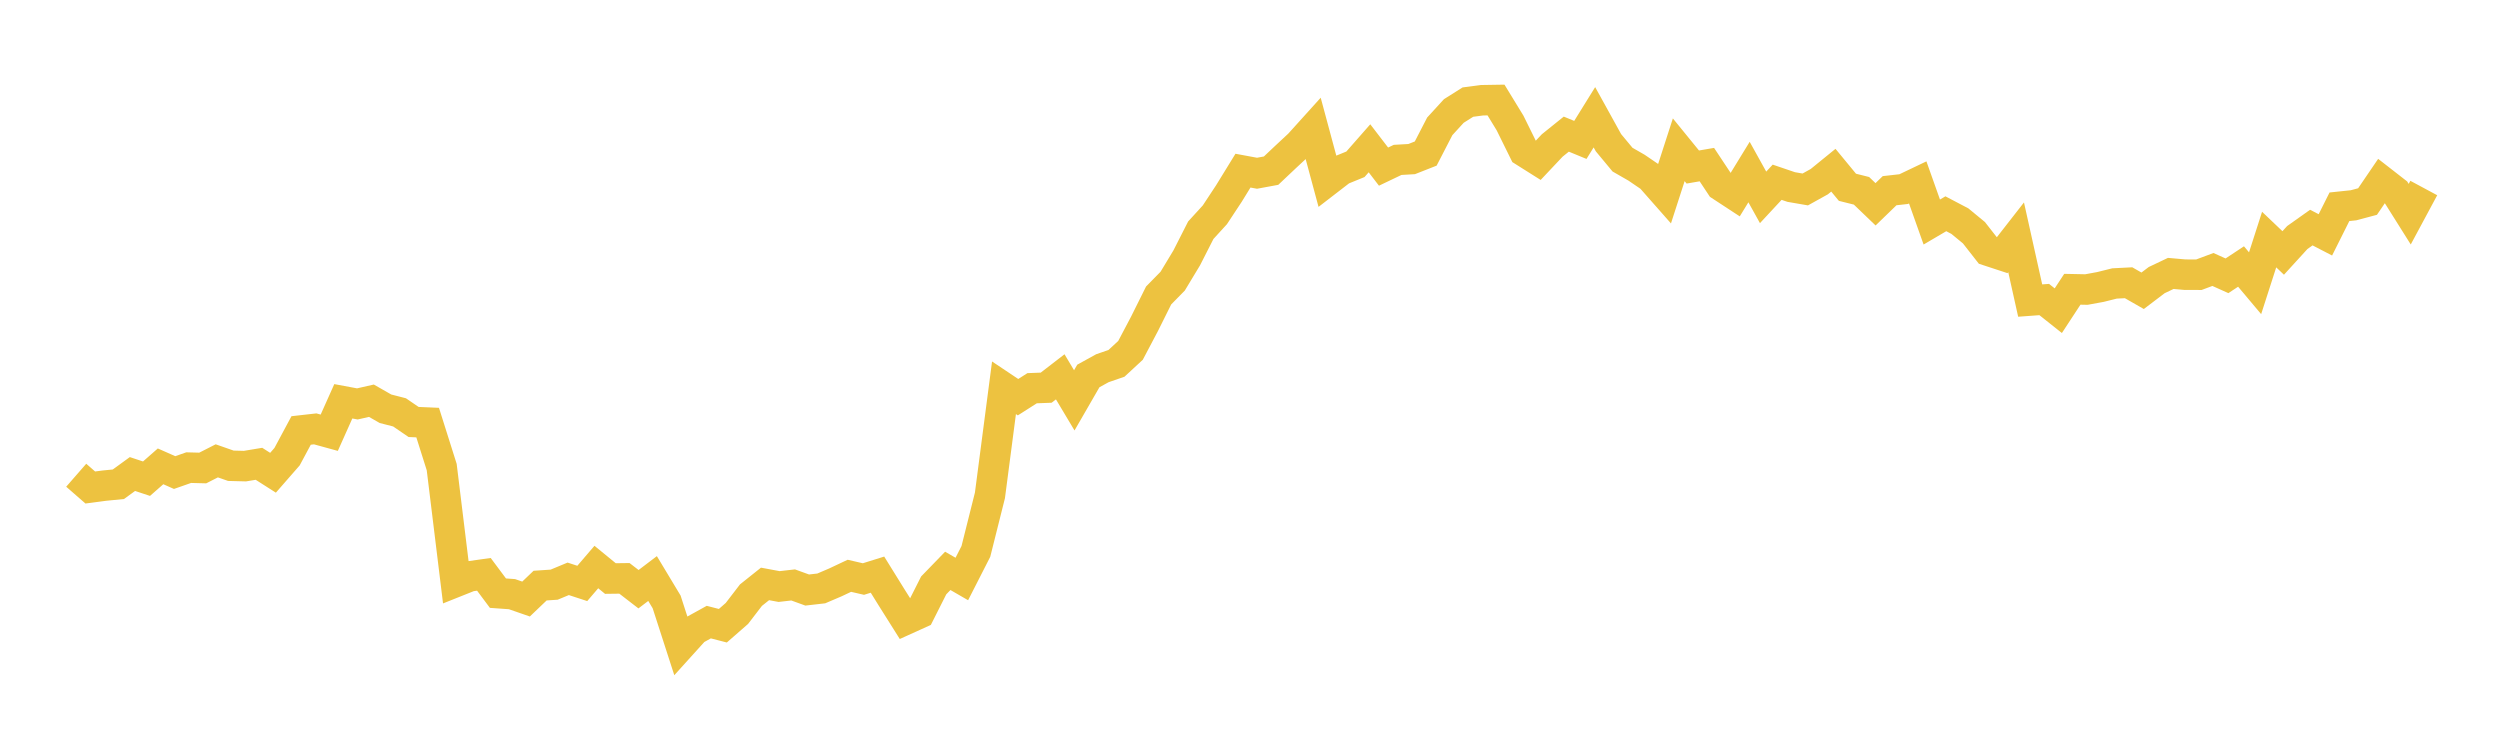 <svg width="164" height="48" xmlns="http://www.w3.org/2000/svg" xmlns:xlink="http://www.w3.org/1999/xlink"><path fill="none" stroke="rgb(237,194,64)" stroke-width="2" d="M5,31.175L5.922,31.98L6.844,31.858L7.766,31.767L8.689,31.096L9.611,31.402L10.533,30.592L11.455,31L12.377,30.677L13.299,30.701L14.222,30.231L15.144,30.554L16.066,30.578L16.988,30.425L17.91,31.013L18.832,29.957L19.754,28.238L20.677,28.134L21.599,28.387L22.521,26.325L23.443,26.497L24.365,26.287L25.287,26.814L26.21,27.051L27.132,27.682L28.054,27.722L28.976,30.641L29.898,38.174L30.82,37.806L31.743,37.676L32.665,38.911L33.587,38.977L34.509,39.297L35.431,38.416L36.353,38.354L37.275,37.971L38.198,38.273L39.12,37.197L40.042,37.952L40.964,37.94L41.886,38.652L42.808,37.952L43.731,39.486L44.653,42.339L45.575,41.319L46.497,40.81L47.419,41.048L48.341,40.242L49.263,39.041L50.186,38.305L51.108,38.477L52.03,38.372L52.952,38.706L53.874,38.601L54.796,38.207L55.719,37.772L56.641,37.985L57.563,37.697L58.485,39.184L59.407,40.648L60.329,40.23L61.251,38.401L62.174,37.449L63.096,37.982L64.018,36.173L64.94,32.496L65.862,25.439L66.784,26.055L67.707,25.467L68.629,25.432L69.551,24.72L70.473,26.263L71.395,24.664L72.317,24.155L73.24,23.837L74.162,22.983L75.084,21.235L76.006,19.383L76.928,18.443L77.85,16.915L78.772,15.102L79.695,14.092L80.617,12.694L81.539,11.194L82.461,11.365L83.383,11.195L84.305,10.324L85.228,9.464L86.15,8.443L87.072,11.865L87.994,11.154L88.916,10.778L89.838,9.728L90.76,10.93L91.683,10.489L92.605,10.436L93.527,10.073L94.449,8.287L95.371,7.28L96.293,6.698L97.216,6.576L98.138,6.561L99.06,8.07L99.982,9.939L100.904,10.52L101.826,9.542L102.749,8.799L103.671,9.179L104.593,7.692L105.515,9.361L106.437,10.472L107.359,11.001L108.281,11.63L109.204,12.677L110.126,9.825L111.048,10.957L111.97,10.798L112.892,12.189L113.814,12.793L114.737,11.286L115.659,12.947L116.581,11.955L117.503,12.269L118.425,12.428L119.347,11.916L120.269,11.166L121.192,12.286L122.114,12.517L123.036,13.402L123.958,12.509L124.88,12.406L125.802,11.966L126.725,14.565L127.647,14.023L128.569,14.507L129.491,15.267L130.413,16.446L131.335,16.749L132.257,15.567L133.18,19.717L134.102,19.649L135.024,20.382L135.946,18.975L136.868,18.994L137.79,18.825L138.713,18.595L139.635,18.548L140.557,19.075L141.479,18.375L142.401,17.937L143.323,18.018L144.246,18.022L145.168,17.678L146.09,18.092L147.012,17.483L147.934,18.58L148.856,15.716L149.778,16.594L150.701,15.583L151.623,14.929L152.545,15.407L153.467,13.564L154.389,13.467L155.311,13.221L156.234,11.865L157.156,12.583L158.078,14.05L159,12.334"></path></svg>